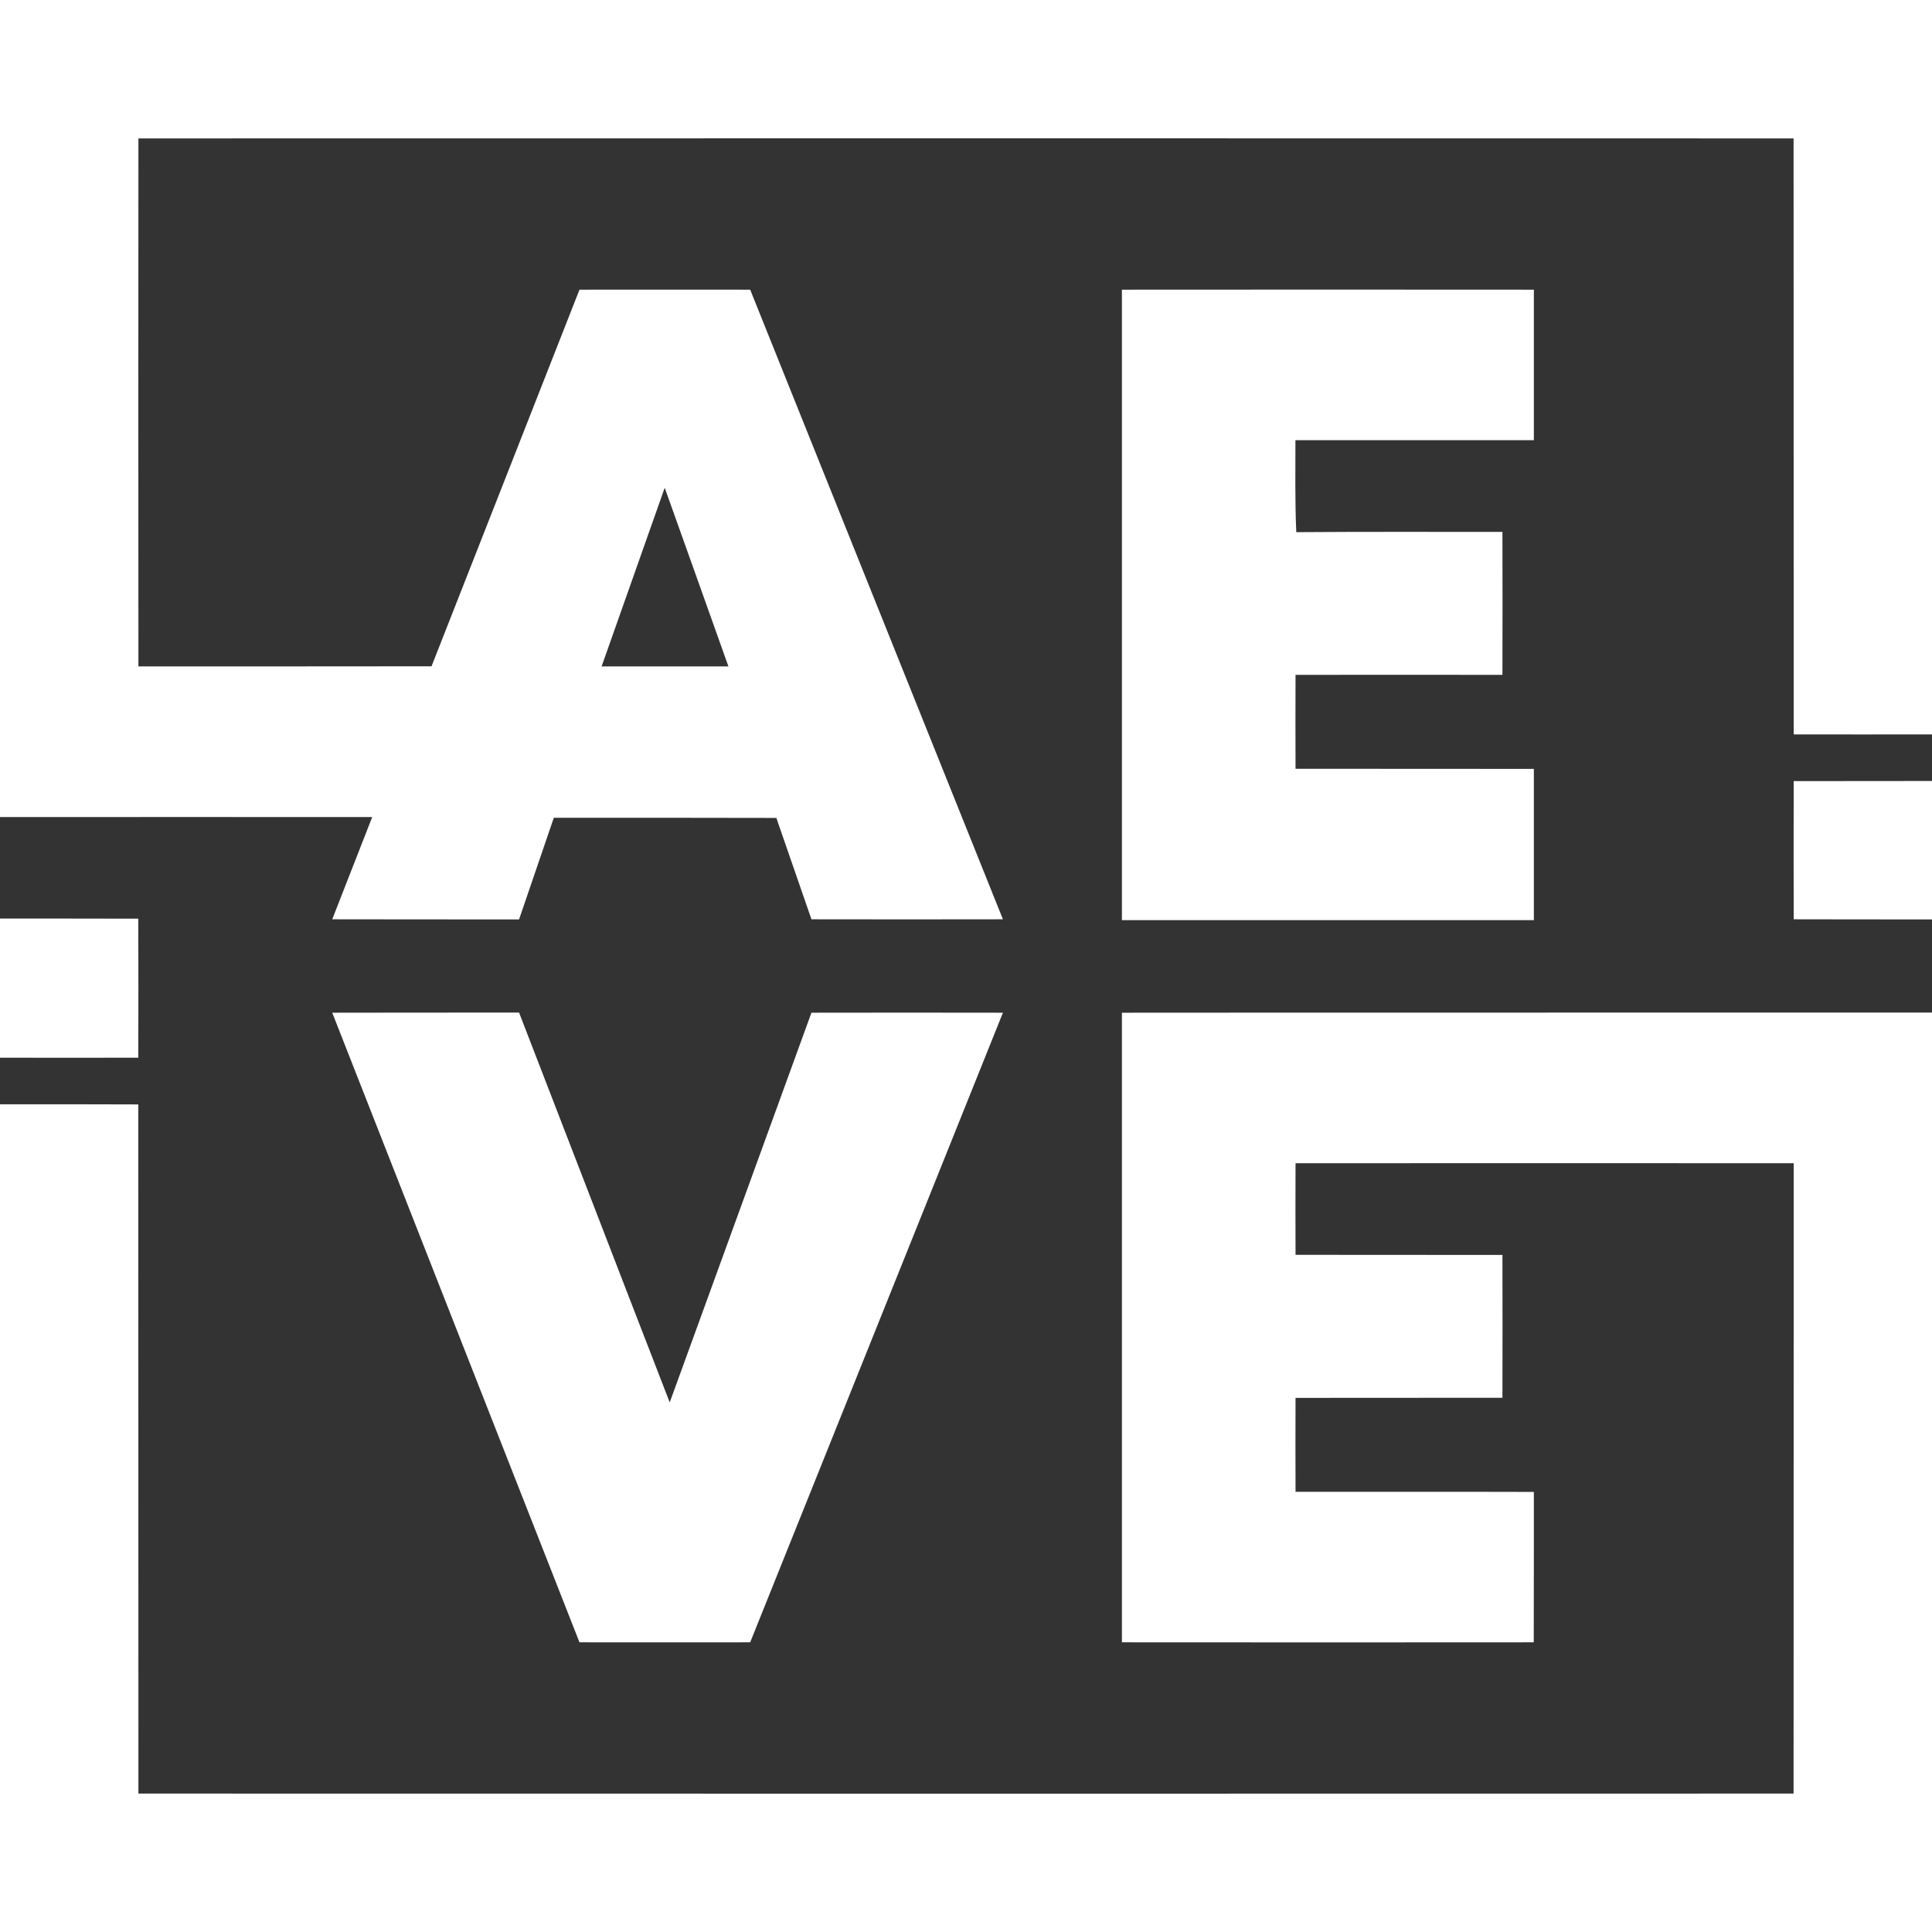 <?xml version="1.0" encoding="UTF-8" ?>
<!DOCTYPE svg PUBLIC "-//W3C//DTD SVG 1.1//EN" "http://www.w3.org/Graphics/SVG/1.1/DTD/svg11.dtd">
<svg width="158pt" height="158pt" viewBox="0 0 158 158" version="1.1" xmlns="http://www.w3.org/2000/svg">
<rect x="0" y="0" width="158" height="158" fill="#333333" stroke="none"/>
<g id="#ffffffff">
<path fill="#ffffff" opacity="1.00" d=" M 0.00 0.00 L 158.00 0.00 L 158.00 60.06 C 154.23 60.06 150.46 60.07 146.69 60.06 C 146.68 43.81 146.69 27.56 146.68 11.32 C 101.56 11.31 56.44 11.31 11.32 11.32 C 11.31 25.71 11.31 40.10 11.32 54.50 C 19.31 54.50 27.30 54.50 35.29 54.49 C 39.33 44.23 43.35 33.96 47.39 23.69 C 52.05 23.68 56.70 23.69 61.35 23.69 C 68.24 40.85 75.13 58.02 82.02 75.18 C 76.80 75.19 71.58 75.19 66.36 75.18 C 65.41 72.42 64.44 69.65 63.49 66.89 C 57.43 66.87 51.36 66.88 45.29 66.88 C 44.34 69.65 43.40 72.42 42.45 75.19 C 37.36 75.19 32.27 75.19 27.17 75.18 C 28.26 72.39 29.35 69.61 30.44 66.82 C 20.29 66.81 10.15 66.82 0.00 66.82 L 0.00 0.00 M 49.20 54.50 C 52.66 54.50 56.11 54.50 59.57 54.50 C 57.84 49.63 56.10 44.76 54.36 39.89 C 52.64 44.76 50.92 49.63 49.20 54.50 Z" />
<path fill="#ffffff" opacity="1.00" d=" M 91.75 23.69 C 102.98 23.68 114.21 23.68 125.44 23.69 C 125.44 27.79 125.44 31.89 125.44 36.00 C 118.94 36.01 112.44 35.99 105.94 36.00 C 105.94 38.51 105.90 41.01 106.01 43.52 C 111.63 43.48 117.25 43.50 122.87 43.50 C 122.88 47.40 122.88 51.29 122.87 55.19 C 117.23 55.19 111.59 55.18 105.95 55.19 C 105.94 57.75 105.94 60.31 105.95 62.87 C 112.44 62.88 118.94 62.87 125.44 62.88 C 125.44 67.00 125.44 71.12 125.44 75.25 C 114.21 75.25 102.98 75.25 91.75 75.25 C 91.75 58.06 91.75 40.88 91.75 23.69 Z" />
<path fill="#ffffff" opacity="1.00" d=" M 146.69 63.88 C 150.46 63.87 154.23 63.88 158.00 63.87 L 158.00 75.19 C 154.23 75.19 150.46 75.19 146.69 75.18 C 146.68 71.41 146.68 67.65 146.69 63.88 Z" />
<path fill="#ffffff" opacity="1.00" d=" M 0.00 75.12 C 3.77 75.12 7.54 75.12 11.31 75.13 C 11.32 78.92 11.32 82.71 11.31 86.50 C 7.54 86.51 3.77 86.50 0.00 86.50 L 0.00 75.12 Z" />
<path fill="#ffffff" opacity="1.00" d=" M 27.17 82.82 C 32.26 82.81 37.36 82.81 42.45 82.81 C 46.57 93.44 50.65 104.07 54.77 114.69 C 58.64 104.07 62.49 93.44 66.36 82.82 C 71.58 82.81 76.80 82.81 82.02 82.82 C 75.13 99.98 68.24 117.15 61.35 134.31 C 56.70 134.31 52.04 134.32 47.39 134.31 C 40.65 117.14 33.90 99.98 27.17 82.82 Z" />
<path fill="#ffffff" opacity="1.00" d=" M 91.75 82.82 C 113.84 82.80 135.92 82.82 158.00 82.81 L 158.00 158.00 L 0.00 158.00 L 0.00 90.31 C 3.77 90.31 7.54 90.30 11.31 90.32 C 11.32 109.11 11.31 127.89 11.32 146.68 C 56.44 146.69 101.56 146.69 146.68 146.68 C 146.69 129.50 146.68 112.31 146.69 95.13 C 133.11 95.12 119.53 95.12 105.95 95.13 C 105.94 97.63 105.94 100.12 105.95 102.62 C 111.59 102.63 117.23 102.62 122.87 102.63 C 122.88 106.52 122.88 110.42 122.87 114.31 C 117.23 114.32 111.59 114.31 105.95 114.32 C 105.94 116.88 105.94 119.44 105.95 122.00 C 112.44 122.01 118.94 121.99 125.44 122.01 C 125.44 126.11 125.44 130.21 125.43 134.31 C 114.21 134.32 102.98 134.32 91.75 134.31 C 91.75 117.14 91.75 99.98 91.75 82.82 Z" />
</g>
</svg>
